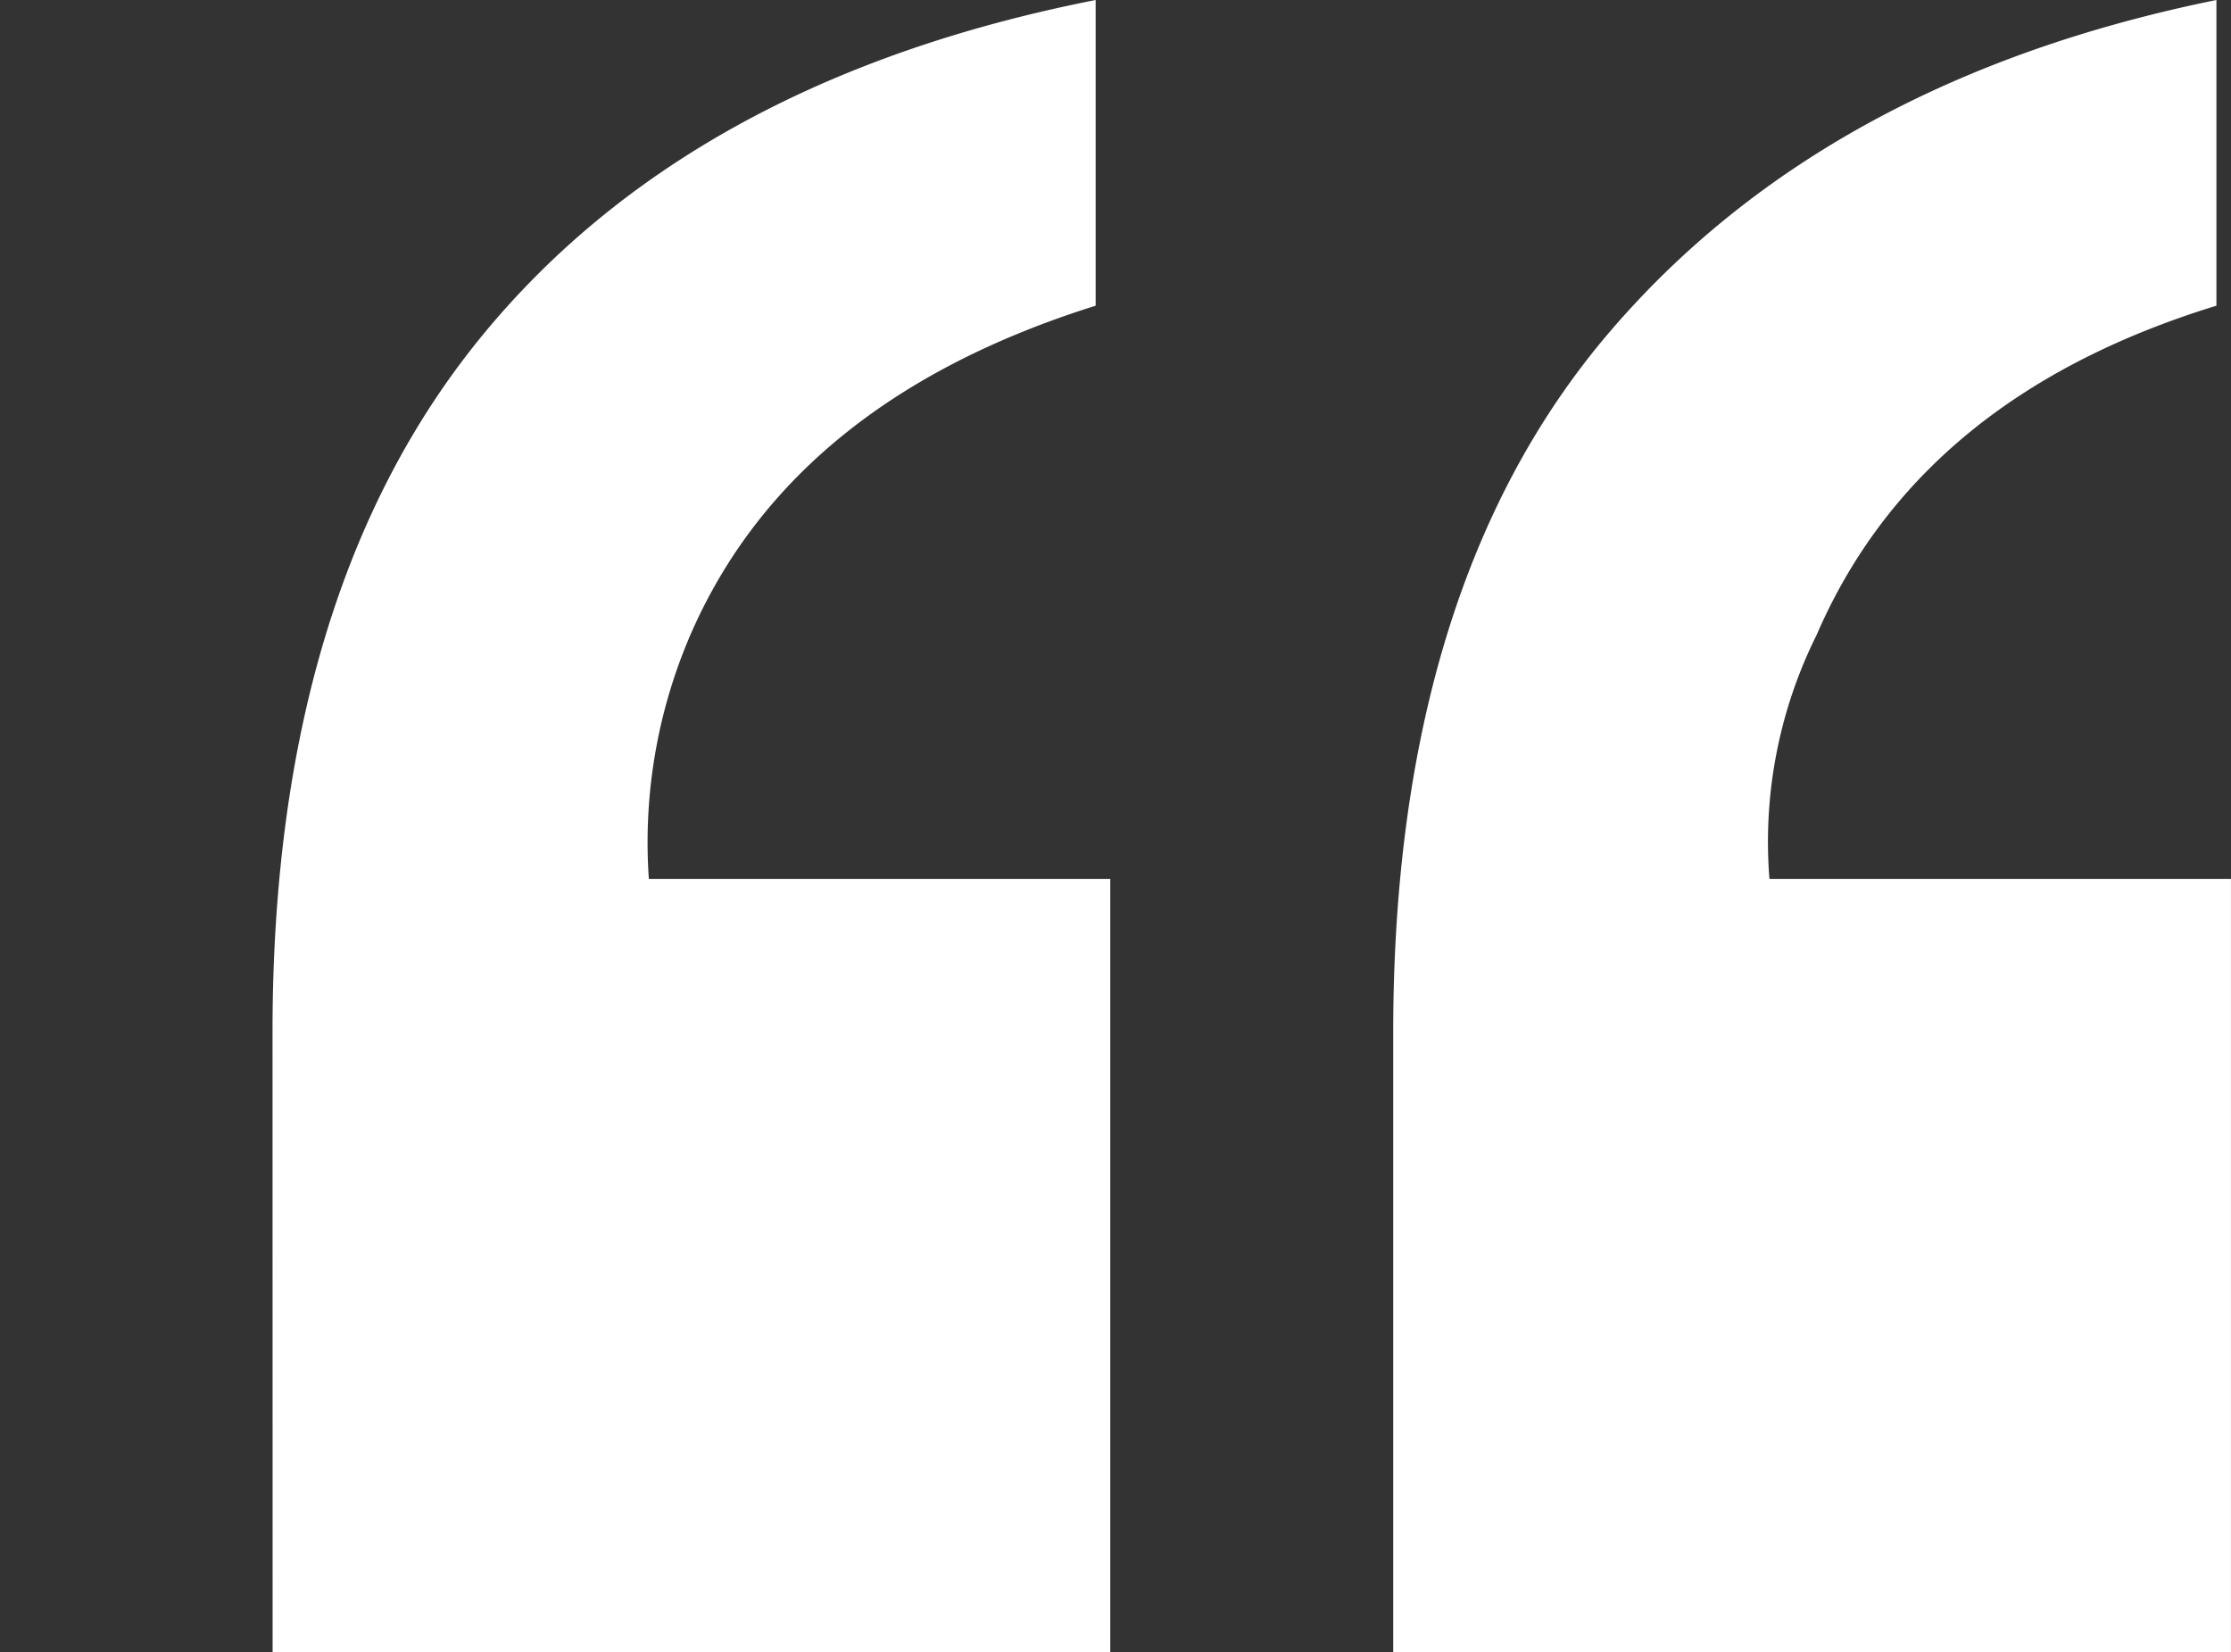 <svg xmlns="http://www.w3.org/2000/svg" xmlns:xlink="http://www.w3.org/1999/xlink" width="52.04" height="38.532" viewBox="0 0 52.04 38.532">
  <rect x="0" y="0" width="52.04" height="38.532" fill="#333333" stroke="none"/>
  <defs>
    <clipPath id="clip-path">
      <path id="Path_143" data-name="Path 143" d="M0,18.774H52.04V-19.758H0Z" transform="translate(0 19.758)" fill="#fff"/>
    </clipPath>
  </defs>
  <g id="Group_221" data-name="Group 221" clip-path="url(#clip-path)">
    <g id="Group_220" data-name="Group 220" transform="translate(6.359)">
      <path id="Path_142" data-name="Path 142" d="M14.475,18.774H34.016V.743H23.251a10.819,10.819,0,0,1,1.1-5.691q2.4-5.555,9.326-7.68v-7.13q-9.121,1.852-14.159,7.748T14.475,4.308Zm-26.139,0H7.875V.743H-2.888A12.23,12.23,0,0,1-1.86-5.085q2.4-5.35,9.394-7.543v-7.13q-9.4,1.852-14.3,7.816t-4.9,16.249Z" transform="translate(11.664 19.758)" fill="#fff"/>
    </g>
  </g>
</svg>
